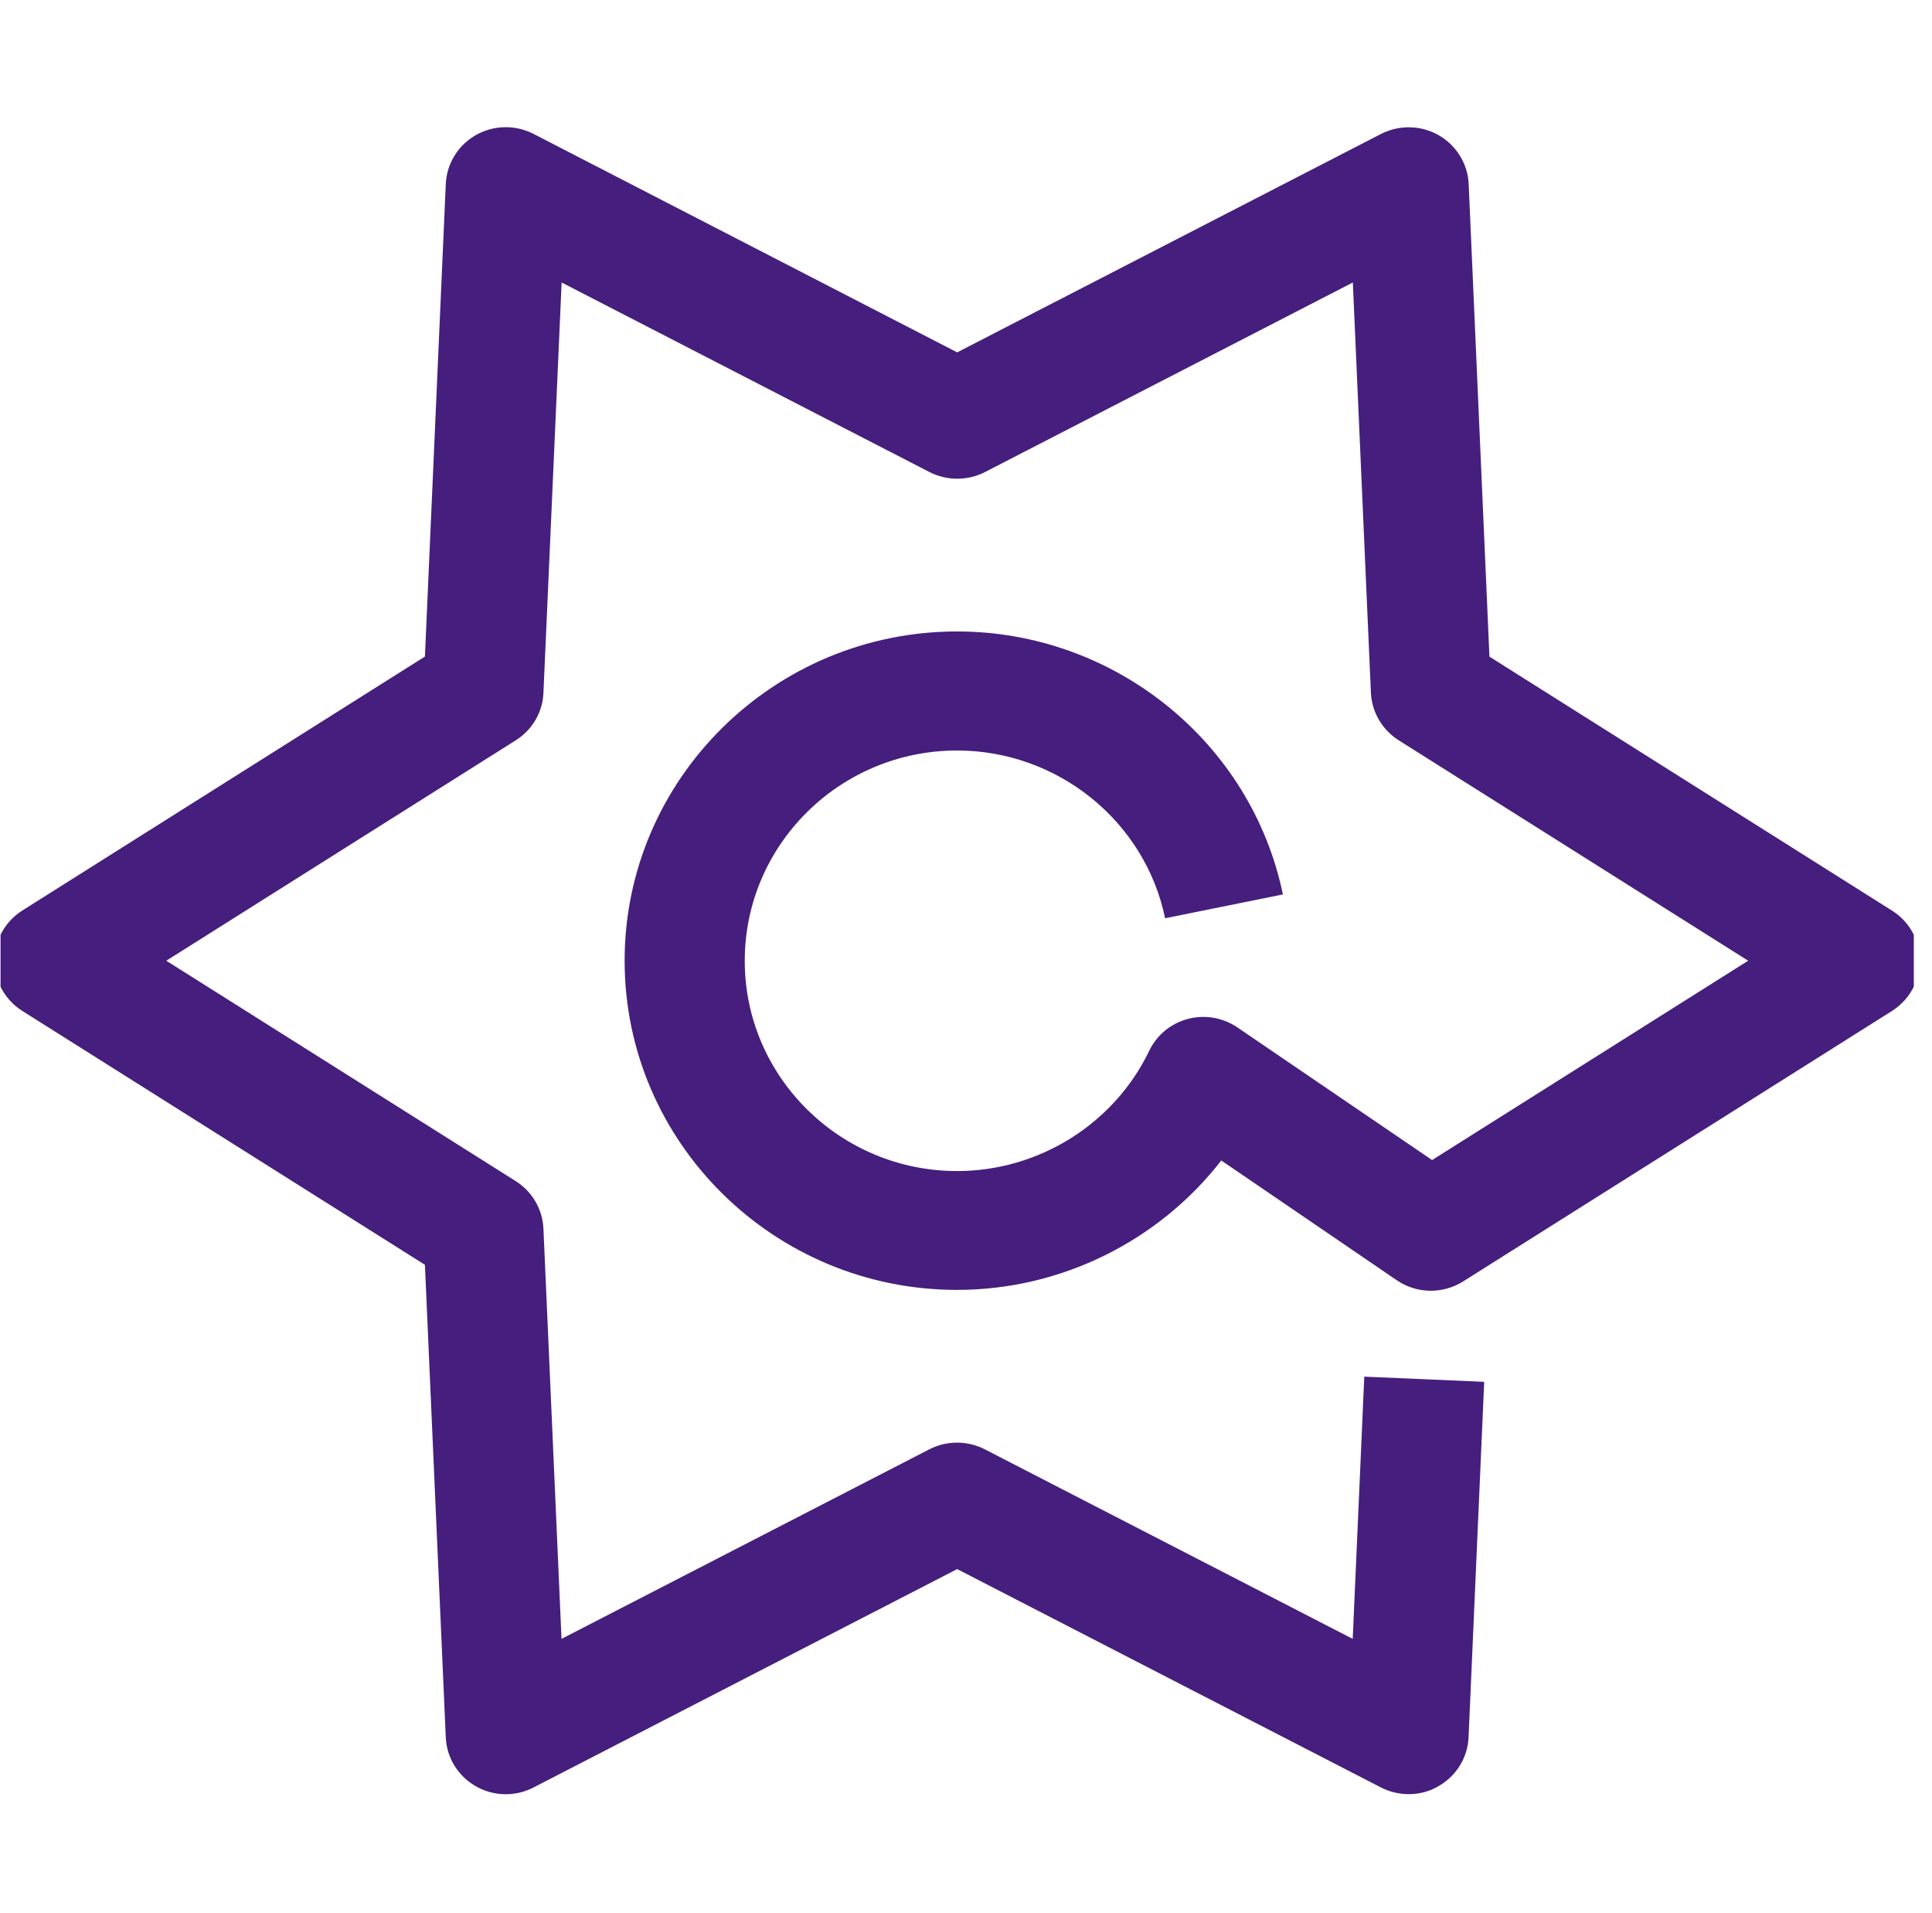 <svg width="102" height="101" viewBox="0 0 102 101" fill="none" xmlns="http://www.w3.org/2000/svg">
<g clip-path="url(#clip0)">
<path d="M74.376 94.706C73.874 94.706 73.371 94.589 72.908 94.354L50.534 82.826L28.166 94.354C27.206 94.852 26.054 94.829 25.116 94.287C24.179 93.75 23.58 92.778 23.535 91.71L22.434 66.764L1.178 53.363C0.263 52.787 -0.29 51.787 -0.29 50.713C-0.29 49.64 0.263 48.645 1.178 48.063L22.434 34.657L23.535 9.717C23.58 8.649 24.179 7.671 25.116 7.134C26.054 6.597 27.206 6.575 28.166 7.067L50.534 18.6L72.908 7.072C73.874 6.58 75.02 6.603 75.958 7.139C76.895 7.676 77.494 8.655 77.539 9.722L78.635 34.662L99.89 48.069C100.805 48.645 101.359 49.64 101.359 50.713C101.359 51.781 100.805 52.782 99.89 53.363L77.245 67.642C76.172 68.318 74.789 68.296 73.744 67.58L64.477 61.257C61.19 65.495 56.035 68.089 50.529 68.089C40.849 68.089 32.977 60.29 32.977 50.713C32.977 41.131 40.855 33.332 50.529 33.332C58.836 33.332 66.064 39.169 67.73 47.214L61.512 48.471C60.451 43.339 55.831 39.616 50.529 39.616C44.345 39.616 39.319 44.597 39.319 50.719C39.319 56.835 44.351 61.816 50.529 61.816C54.843 61.816 58.819 59.328 60.671 55.471C61.066 54.644 61.812 54.023 62.709 53.788C63.602 53.548 64.562 53.71 65.33 54.235L75.608 61.235L92.295 50.713L73.84 39.074C72.97 38.52 72.423 37.586 72.377 36.563L71.423 14.911L52.002 24.918C51.082 25.387 49.992 25.387 49.072 24.918L29.651 14.911L28.691 36.569C28.651 37.592 28.104 38.526 27.228 39.079L8.779 50.713L27.228 62.347C28.104 62.901 28.646 63.84 28.691 64.858L29.645 86.51L49.066 76.503C49.981 76.034 51.071 76.034 51.991 76.503L71.417 86.51L72.027 72.668L78.358 72.942L77.533 91.704C77.488 92.772 76.889 93.745 75.952 94.281C75.466 94.572 74.919 94.706 74.376 94.706Z" fill="#461E7D"/>
</g>
<defs>
<clipPath id="clip0">
<rect width="101.01" height="100" fill="white" transform="translate(0.029 0.714)"/>
</clipPath>
</defs>
</svg>
